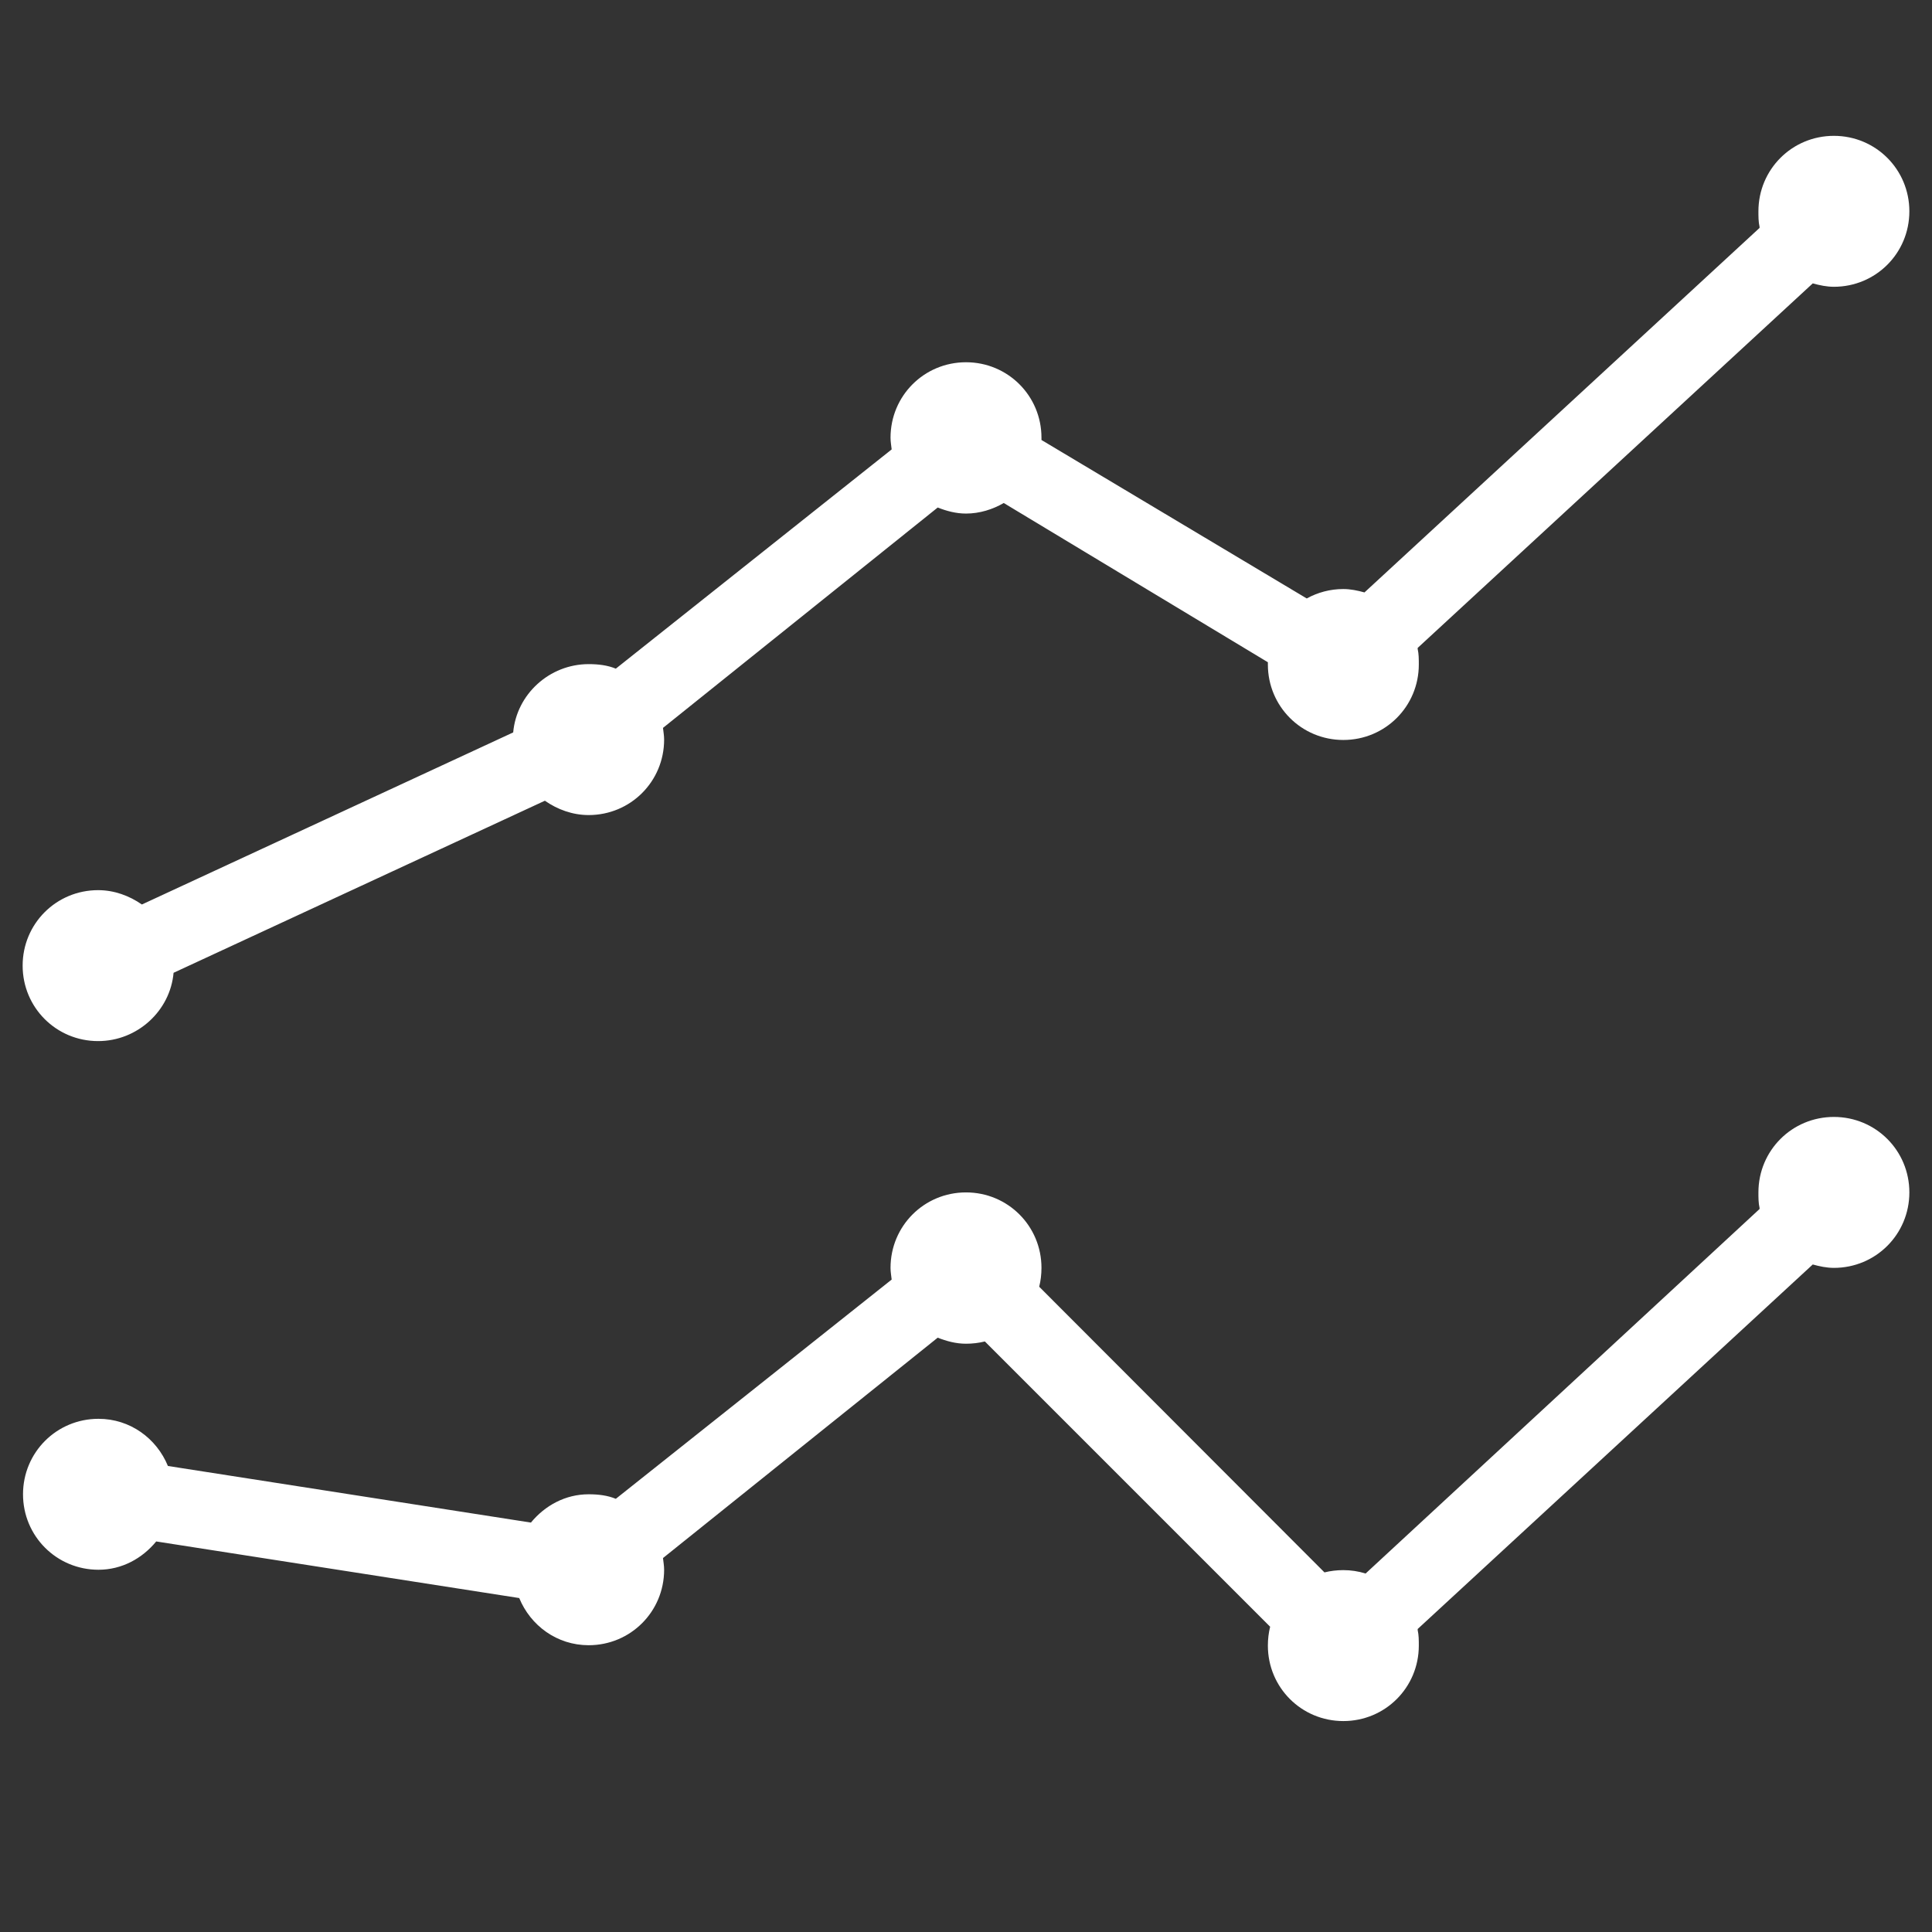 <?xml version="1.0" encoding="utf-8"?>
<!-- Generator: Adobe Illustrator 26.0.3, SVG Export Plug-In . SVG Version: 6.00 Build 0)  -->
<svg version="1.1" id="Layer_1" xmlns="http://www.w3.org/2000/svg" xmlns:xlink="http://www.w3.org/1999/xlink" x="0px" y="0px"
	 viewBox="0 0 512 512" style="enable-background:new 0 0 512 512;" xml:space="preserve">
<rect x="0" y="0" width="512" height="512" fill="#333333" stroke="none"/>
<style type="text/css">
	.st0{fill:#FFFFFF;}
</style>
<path class="st0" d="M486,36c-11.1,0-20,8.9-20,20c0,1.4,0,2.8,0.3,4.1c0,0.1,0,0.2,0,0.3L361.6,157c-1.8-0.5-3.7-0.9-5.6-0.9
	c-3.5,0-6.8,0.9-9.7,2.5l-70.3-42c0-0.2,0-0.4,0-0.6c0-11.1-8.9-20-20-20s-20,8.9-20,20c0,1.1,0.2,2.1,0.3,3.1l-73.1,58.1
	c-2.2-0.9-4.6-1.2-7.2-1.2c-10.4,0-19.1,8-20,18.1l-98.4,45.6c-3.3-2.3-7.3-3.8-11.6-3.8c-11.1,0-20,8.9-20,20c0,11.1,8.9,20,20,20
	c10.4,0,19.1-8,20-18.1l98.4-45.6c3.3,2.3,7.3,3.8,11.6,3.8c11.1,0,20-8.9,20-20c0-1.1-0.2-2.1-0.3-3.1l72.8-58.4
	c2.3,0.9,4.8,1.6,7.5,1.6c3.6,0,7.1-1.1,10-2.8l70,42.2c0,0.2,0,0.4,0,0.6c0,11.1,8.9,20,20,20s20-8.9,20-20c0-1.4,0-2.8-0.3-4.1
	v-0.3l104.7-96.6c1.8,0.5,3.7,0.9,5.6,0.9c11.1,0,20-8.9,20-20S497.1,36,486,36z M486,296c-11.1,0-20,8.9-20,20c0,1.4,0,2.8,0.3,4.1
	c0,0.1,0,0.2,0,0.3L361.9,417c-1.9-0.6-3.9-0.9-5.9-0.9c-1.7,0-3.4,0.2-5,0.6L275.4,341c0.4-1.6,0.6-3.3,0.6-5c0-11.1-8.9-20-20-20
	s-20,8.9-20,20c0,1.1,0.2,2.1,0.3,3.1l-73.1,58.1c-2.2-0.9-4.6-1.2-7.2-1.2c-6.2,0-11.6,3-15.3,7.5l-96.2-15
	c-3-7.3-10-12.5-18.4-12.5c-11.1,0-20,8.9-20,20s8.9,20,20,20c6.2,0,11.6-3,15.3-7.5l96.2,15c3,7.3,10,12.5,18.4,12.5
	c11.1,0,20-8.9,20-20c0-1.1-0.2-2.1-0.3-3.1l72.8-58.4c2.3,0.9,4.8,1.6,7.5,1.6c1.7,0,3.4-0.2,5-0.6l75.6,75.6
	c-0.4,1.6-0.6,3.3-0.6,5c0,11.1,8.9,20,20,20s20-8.9,20-20c0-1.4,0-2.8-0.3-4.1c0-0.1,0-0.2,0-0.3l104.7-96.6
	c1.8,0.5,3.7,0.9,5.6,0.9c11.1,0,20-8.9,20-20S497.1,296,486,296z"/>
</svg>
